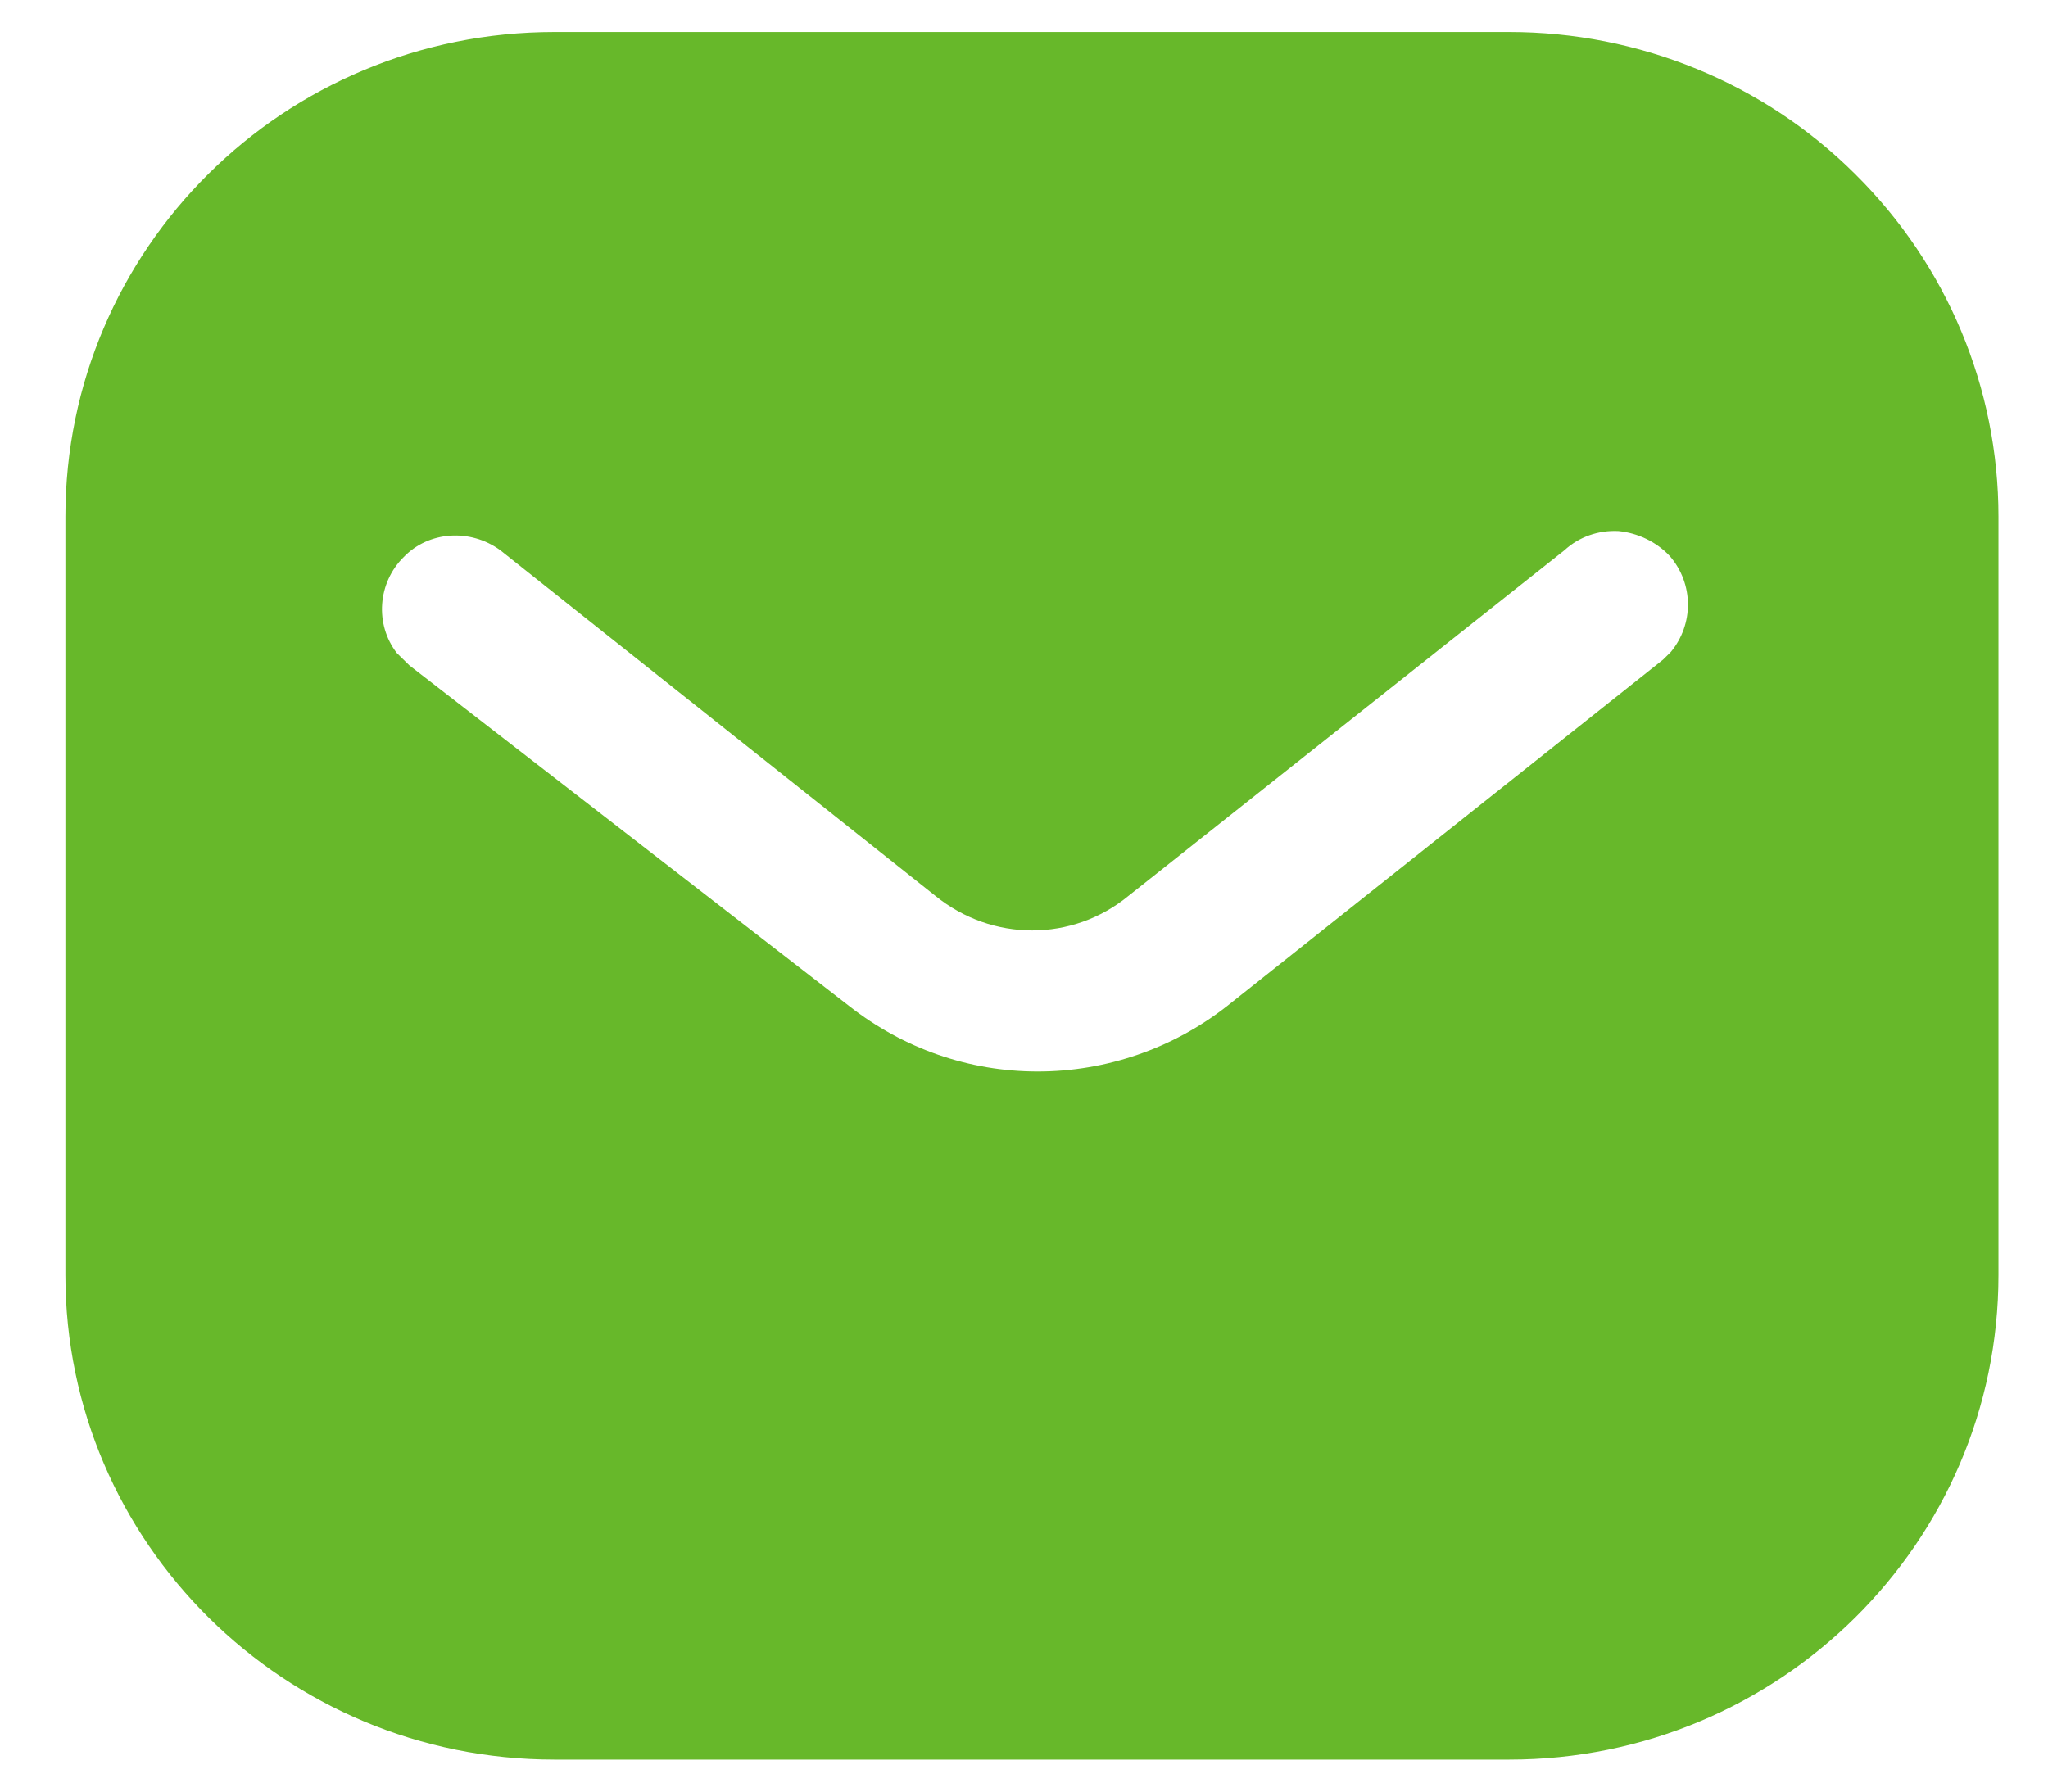 <?xml version="1.0" encoding="UTF-8"?>
<svg xmlns="http://www.w3.org/2000/svg" width="16" height="14" viewBox="0 0 16 14" fill="none">
  <path fill-rule="evenodd" clip-rule="evenodd" d="M11.791 0.25C12.804 0.25 13.778 0.647 14.494 1.361C15.212 2.072 15.613 3.033 15.613 4.037V9.963C15.613 12.055 13.899 13.75 11.791 13.75H4.332C2.224 13.75 0.511 12.055 0.511 9.963V4.037C0.511 1.945 2.217 0.25 4.332 0.25H11.791ZM12.992 5.155L13.053 5.095C13.233 4.878 13.233 4.562 13.045 4.345C12.94 4.233 12.795 4.165 12.645 4.15C12.487 4.142 12.336 4.195 12.222 4.3L8.817 7C8.379 7.361 7.751 7.361 7.307 7L3.909 4.3C3.674 4.128 3.349 4.15 3.154 4.353C2.95 4.555 2.927 4.878 3.1 5.103L3.199 5.2L6.635 7.862C7.057 8.193 7.57 8.373 8.107 8.373C8.642 8.373 9.164 8.193 9.586 7.862L12.992 5.155Z" fill="#67B82A"></path>
</svg>

